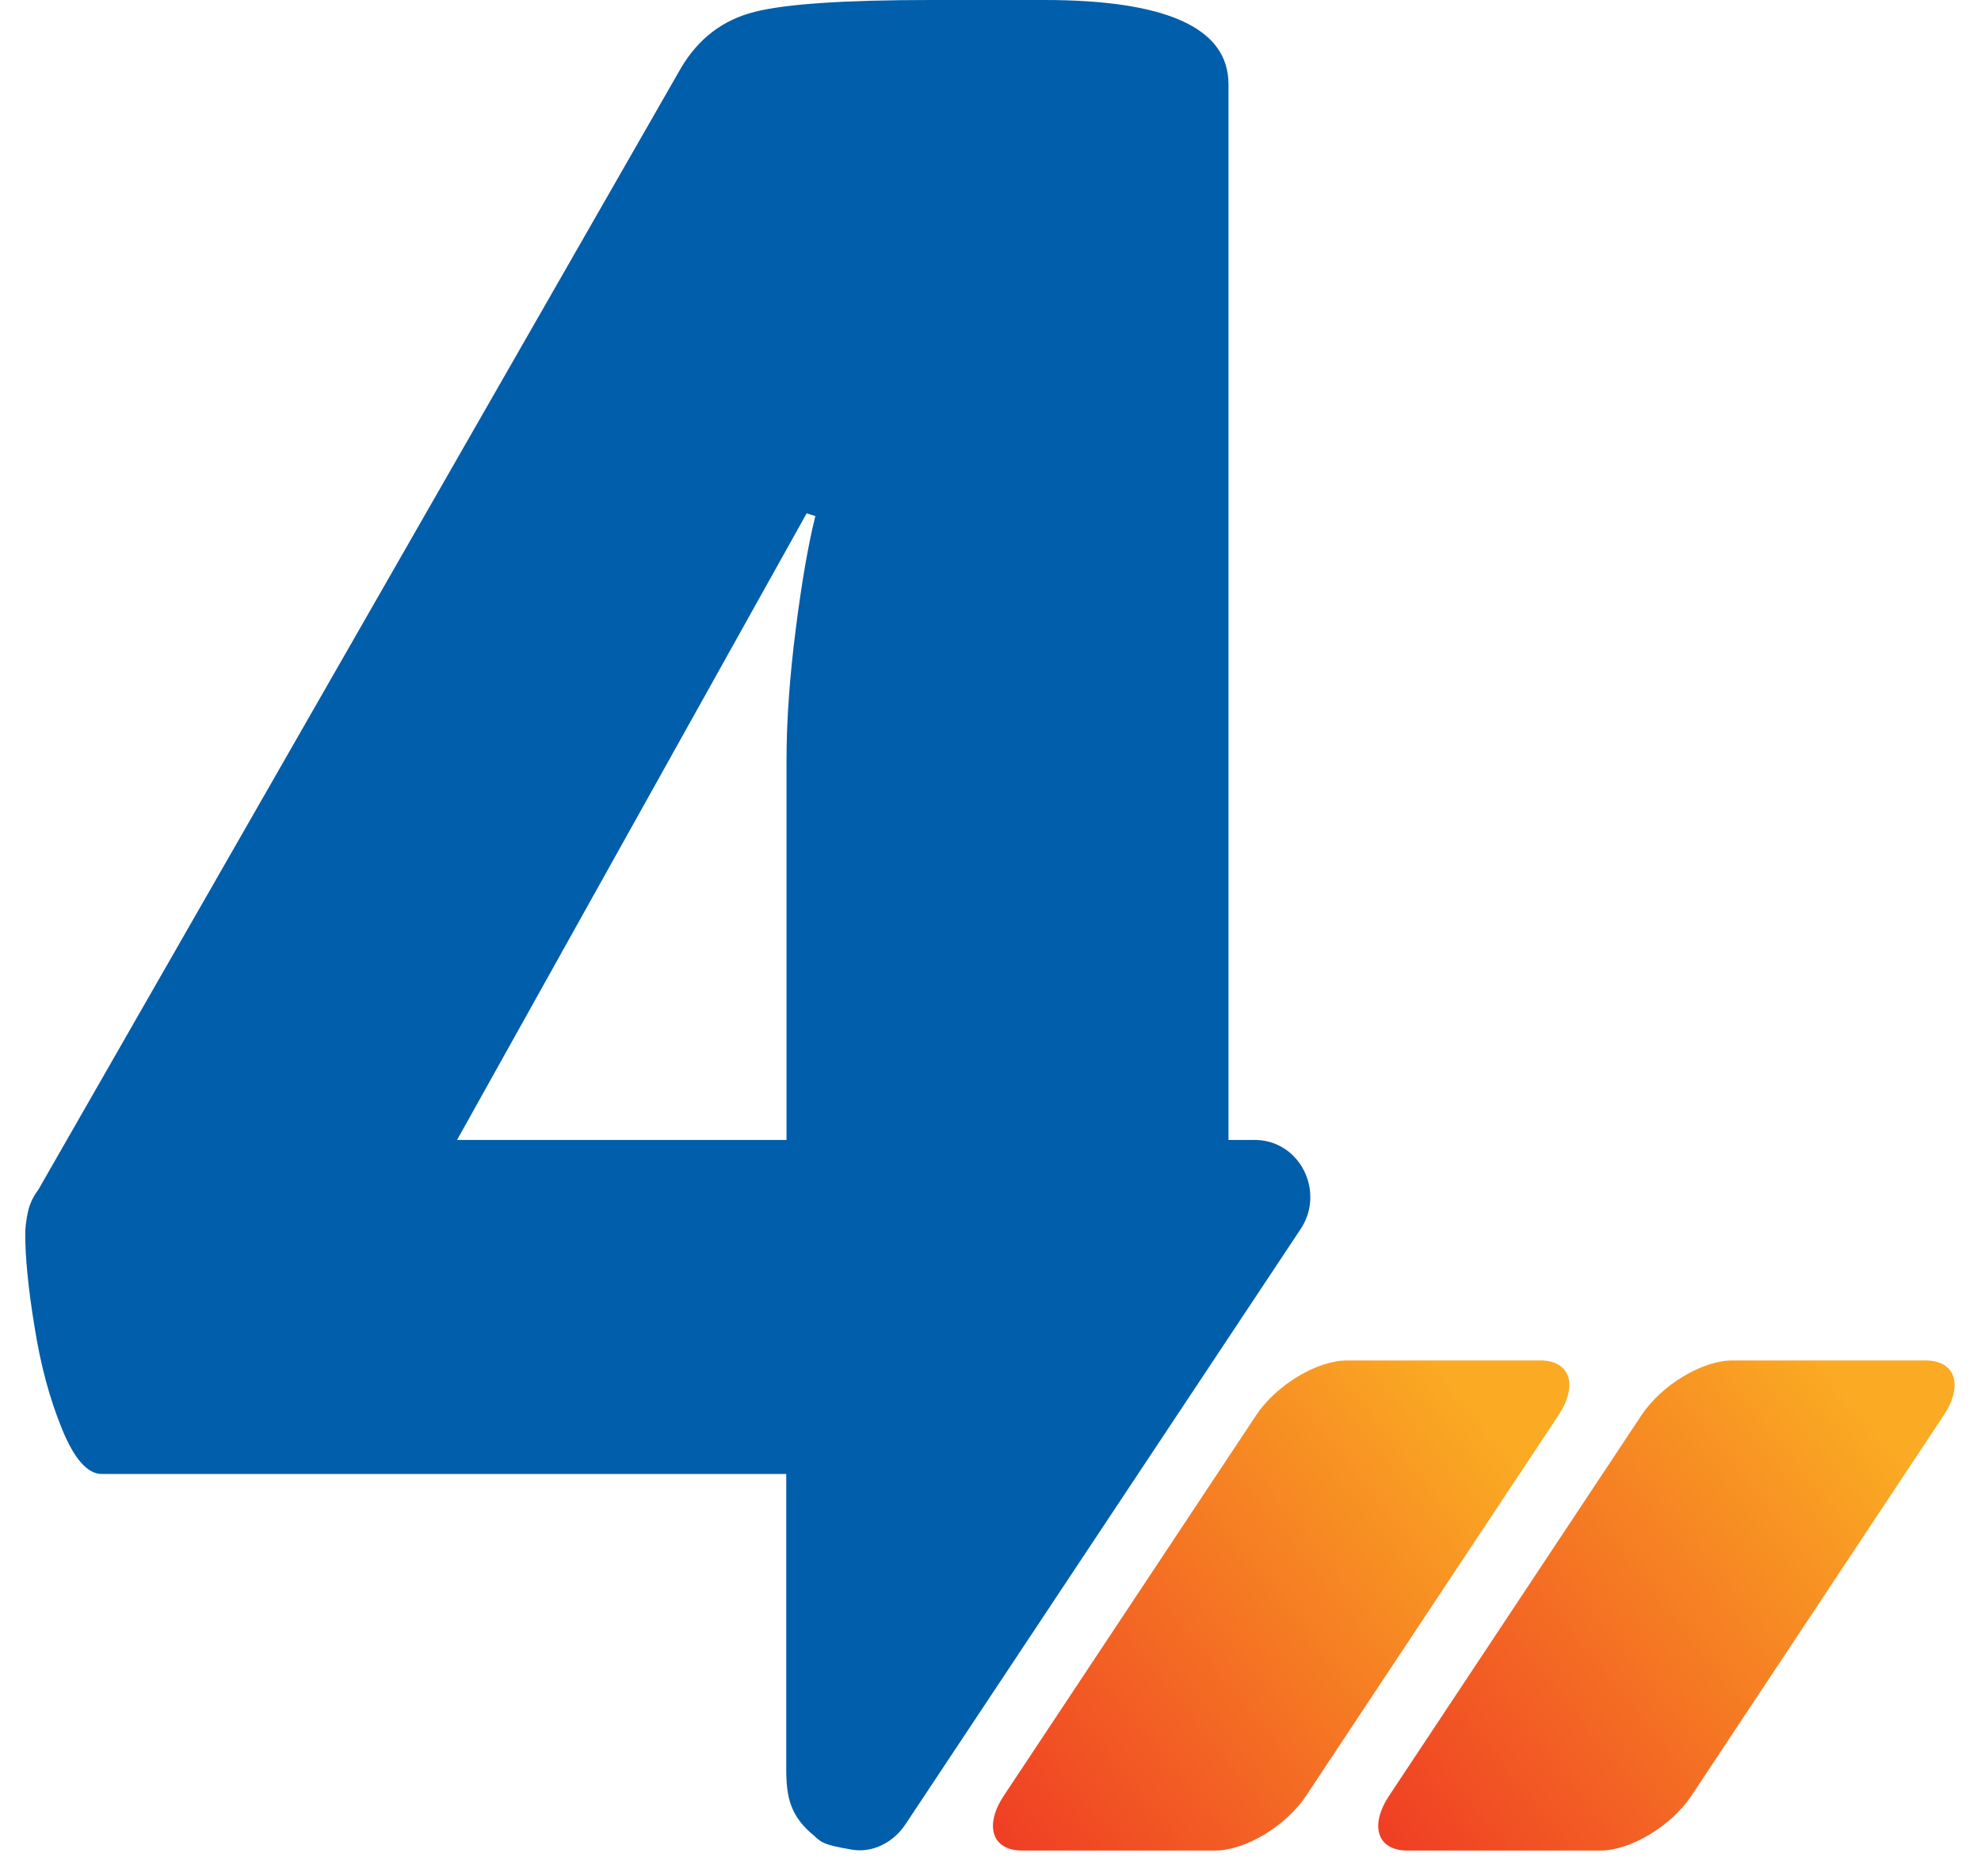 <?xml version="1.0" encoding="UTF-8"?> <svg xmlns="http://www.w3.org/2000/svg" width="38" height="36" viewBox="0 0 38 36" fill="none"><path d="M24.096 27.153L19.255 34.454C18.874 35.031 19.032 35.505 19.604 35.505H23.31C23.887 35.505 24.668 35.035 25.054 34.454L29.895 27.153C30.277 26.576 30.119 26.102 29.547 26.102H25.84C25.264 26.102 24.482 26.571 24.096 27.153Z" fill="url(#paint0_linear_12781_5958)"></path><path d="M31.487 27.153L26.646 34.454C26.264 35.031 26.422 35.505 26.994 35.505H30.701C31.277 35.505 32.059 35.035 32.445 34.454L37.286 27.153C37.667 26.576 37.509 26.102 36.937 26.102H33.231C32.654 26.102 31.873 26.571 31.487 27.153Z" fill="url(#paint1_linear_12781_5958)"></path><path d="M15.636 35.242C15.761 35.344 15.785 35.395 16.343 35.488C16.747 35.558 17.147 35.339 17.37 35L24.951 23.578C25.416 22.876 24.951 21.904 24.109 21.872C24.09 21.872 24.072 21.872 24.049 21.872H23.565V1.618C23.565 1.079 23.272 0.674 22.681 0.405C22.091 0.135 21.207 0 20.031 0H17.859C16.208 0 15.082 0.074 14.473 0.228C13.869 0.381 13.394 0.739 13.059 1.311L0.736 22.825C0.633 22.96 0.568 23.104 0.536 23.253C0.503 23.406 0.484 23.546 0.484 23.68C0.484 24.118 0.54 24.708 0.661 25.448C0.777 26.187 0.954 26.843 1.191 27.42C1.424 27.992 1.68 28.28 1.949 28.28H15.082V33.935C15.082 34.474 15.152 34.851 15.636 35.237V35.242ZM8.767 21.872L15.473 9.85L15.64 9.901C15.506 10.441 15.38 11.161 15.264 12.073C15.148 12.98 15.087 13.826 15.087 14.598V21.872H8.767Z" fill="#005EAB"></path><defs><linearGradient id="paint0_linear_12781_5958" x1="17.986" y1="36.295" x2="31.149" y2="25.741" gradientUnits="userSpaceOnUse"><stop stop-color="#EE3124"></stop><stop offset="0.818" stop-color="#FAAA23"></stop></linearGradient><linearGradient id="paint1_linear_12781_5958" x1="25.377" y1="36.295" x2="38.54" y2="25.741" gradientUnits="userSpaceOnUse"><stop stop-color="#EE3124"></stop><stop offset="0.818" stop-color="#FAAA23"></stop></linearGradient></defs></svg> 